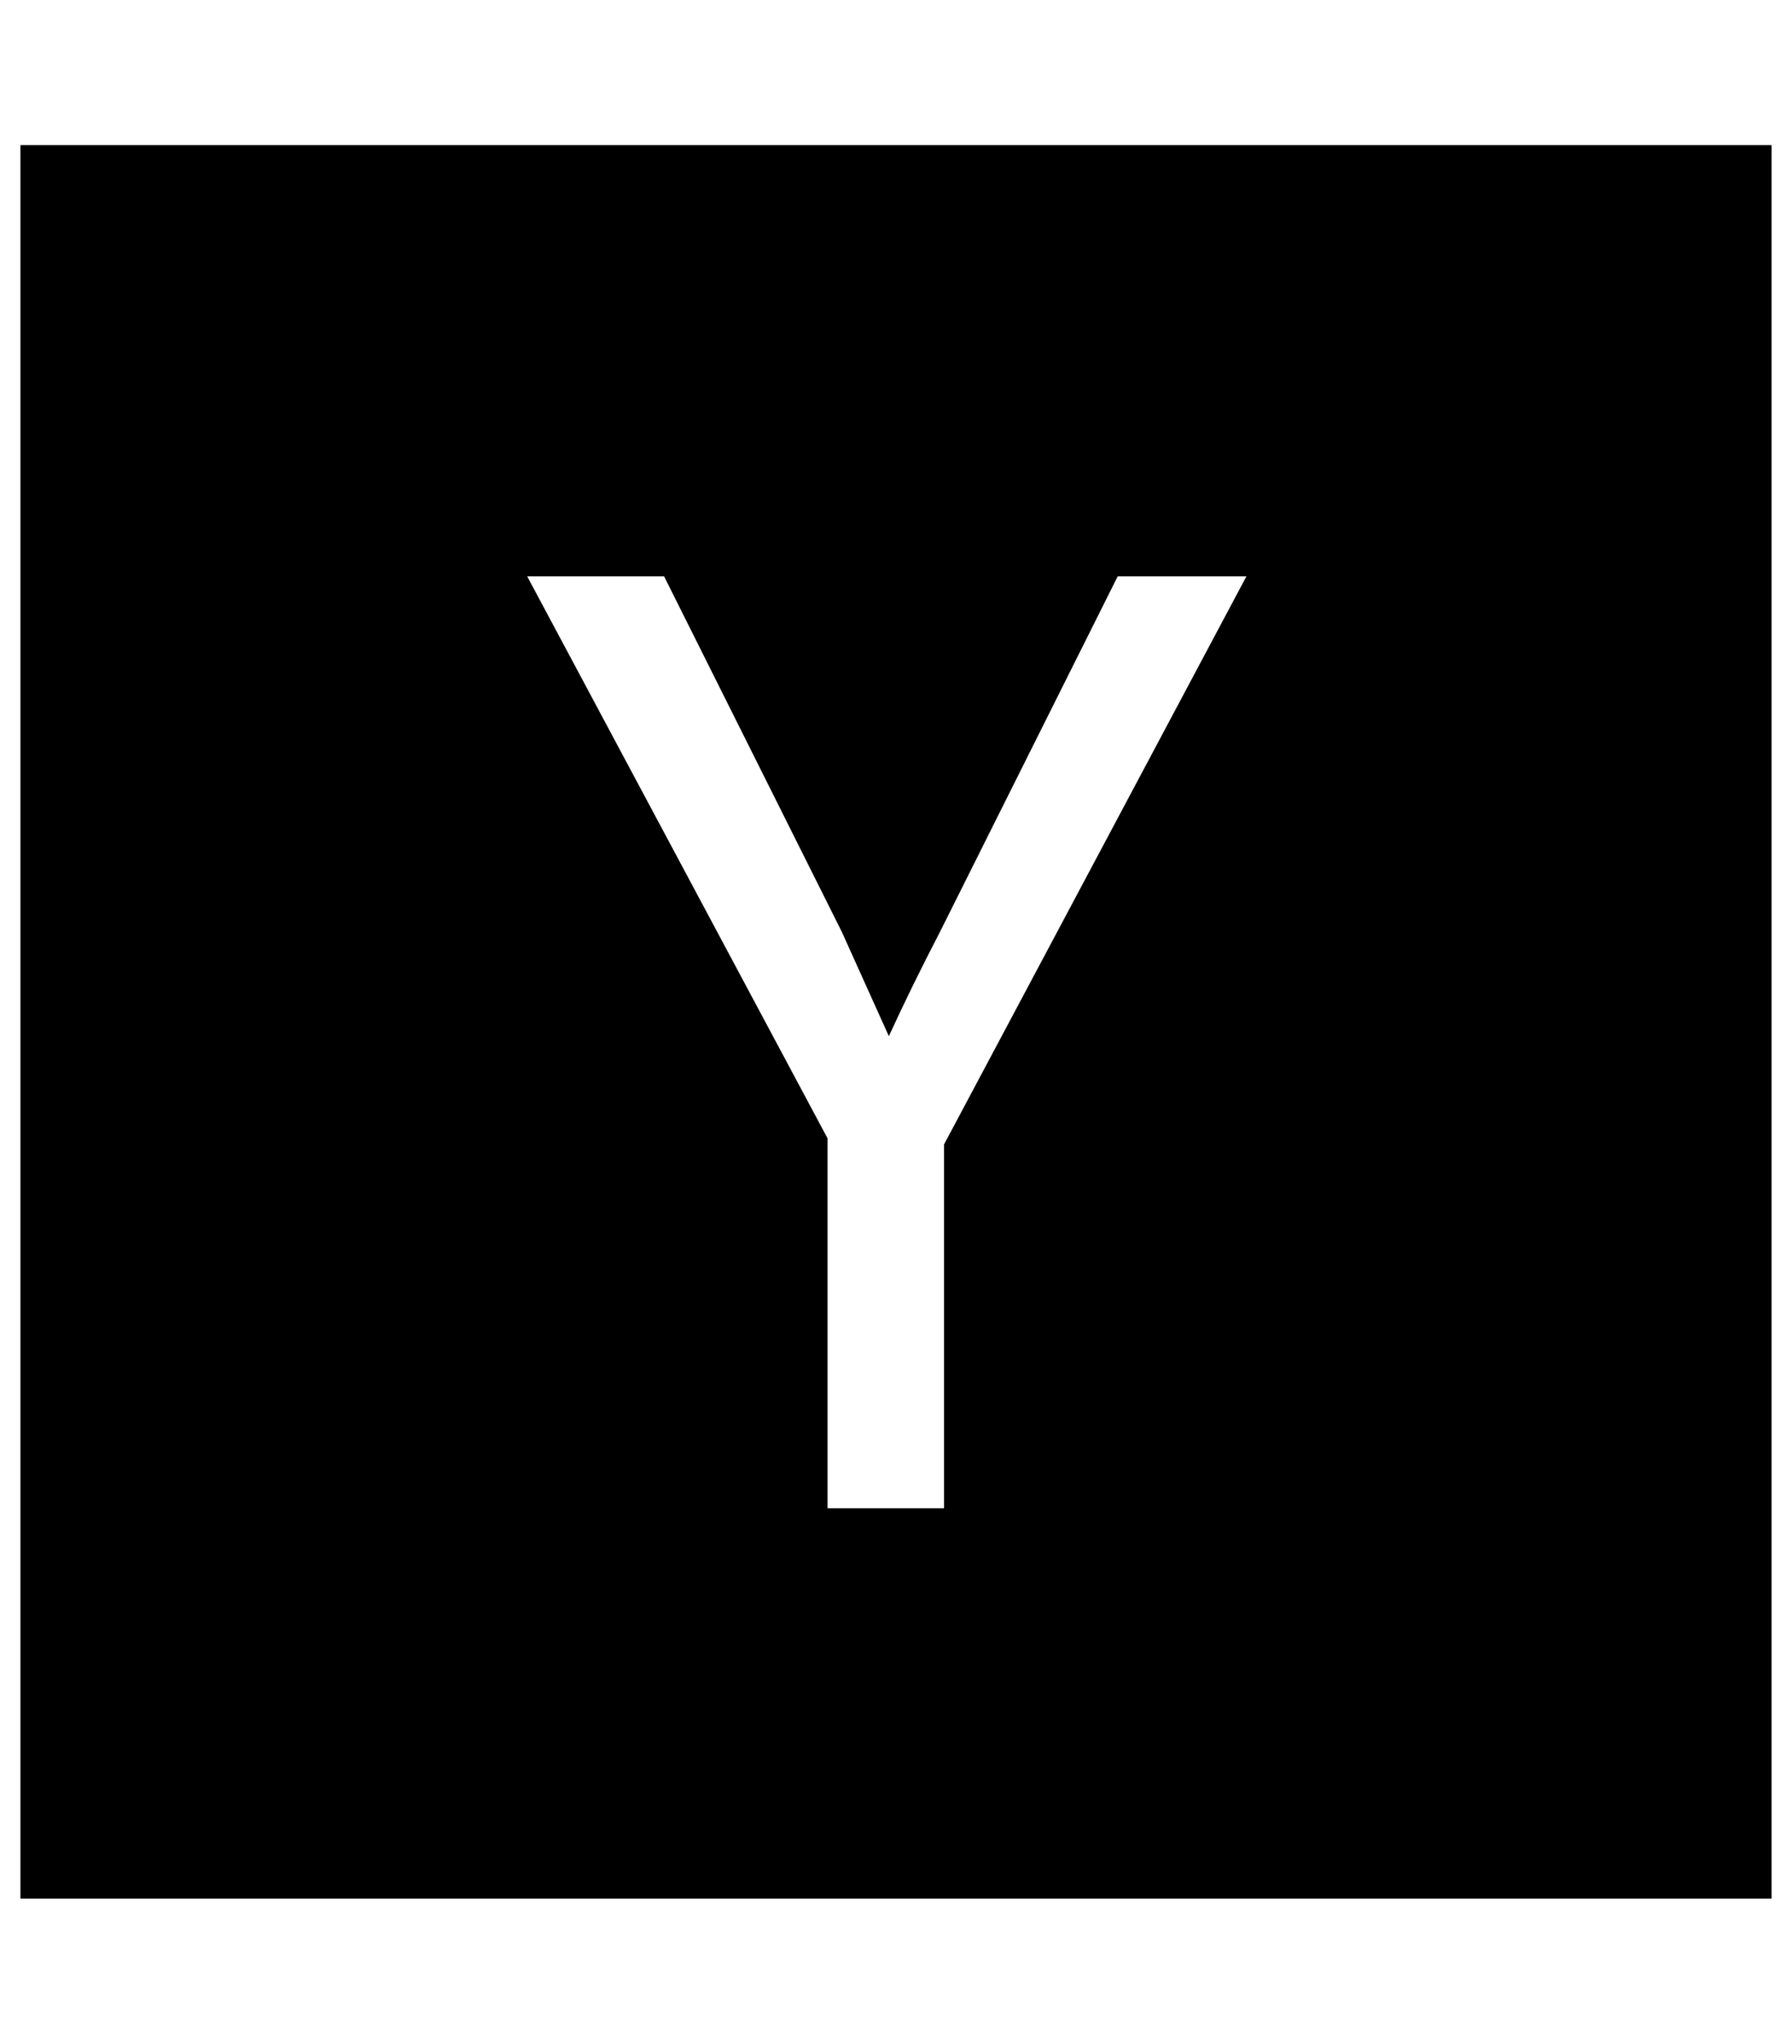 <?xml version="1.0" standalone="no"?>
<!DOCTYPE svg PUBLIC "-//W3C//DTD SVG 1.1//EN" "http://www.w3.org/Graphics/SVG/1.1/DTD/svg11.dtd" >
<svg xmlns="http://www.w3.org/2000/svg" xmlns:xlink="http://www.w3.org/1999/xlink" version="1.1" viewBox="-10 0 877 1000">
   <path fill="currentColor"
d="M452 560l148 -278h-63l-87 174q-14 27 -25 51l-23 -51l-87 -174h-67l147 275v181h57v-178zM857 71v858h-857v-858h857z" />
</svg>
